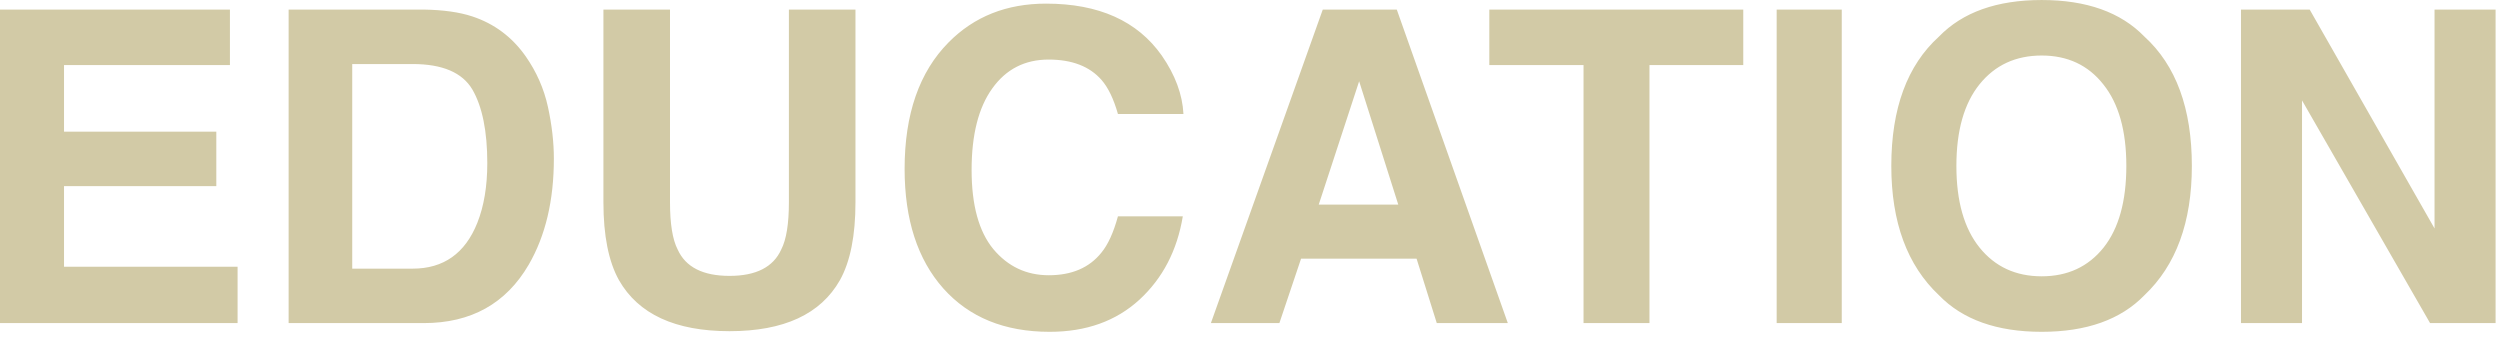 <svg width="363" height="49" viewBox="0 0 363 49" fill="none" xmlns="http://www.w3.org/2000/svg">
<path d="M31.409 27.025H9.296V38.73H34.497V46.914H0V1.391H33.385V9.452H9.296V19.119H31.409V27.025ZM61.52 46.914H41.909V1.391H61.52C64.341 1.433 66.688 1.762 68.562 2.38C71.753 3.43 74.337 5.355 76.314 8.155C77.899 10.42 78.98 12.87 79.556 15.505C80.133 18.141 80.421 20.653 80.421 23.041C80.421 29.094 79.207 34.221 76.777 38.421C73.483 44.083 68.397 46.914 61.52 46.914ZM68.593 13.004C67.131 10.533 64.238 9.298 59.914 9.298H51.144V39.008H59.914C64.403 39.008 67.532 36.794 69.303 32.368C70.271 29.938 70.755 27.046 70.755 23.689C70.755 19.057 70.034 15.495 68.593 13.004ZM114.548 29.372V1.391H124.214V29.372C124.214 34.211 123.463 37.978 121.96 40.676C119.16 45.617 113.817 48.088 105.931 48.088C98.046 48.088 92.692 45.617 89.872 40.676C88.369 37.978 87.617 34.211 87.617 29.372V1.391H97.284V29.372C97.284 32.502 97.654 34.787 98.396 36.228C99.549 38.781 102.06 40.058 105.931 40.058C109.781 40.058 112.283 38.781 113.436 36.228C114.177 34.787 114.548 32.502 114.548 29.372ZM165.444 43.517C162.047 46.626 157.703 48.18 152.411 48.18C145.864 48.18 140.717 46.08 136.969 41.88C133.222 37.659 131.349 31.874 131.349 24.523C131.349 16.576 133.479 10.451 137.741 6.148C141.447 2.4 146.162 0.527 151.886 0.527C159.545 0.527 165.146 3.039 168.687 8.062C170.643 10.883 171.693 13.714 171.837 16.555H162.325C161.707 14.373 160.915 12.726 159.947 11.614C158.217 9.637 155.654 8.649 152.257 8.649C148.798 8.649 146.07 10.049 144.073 12.849C142.075 15.629 141.077 19.572 141.077 24.678C141.077 29.784 142.127 33.614 144.227 36.166C146.348 38.699 149.035 39.965 152.288 39.965C155.623 39.965 158.166 38.874 159.916 36.692C160.884 35.518 161.687 33.758 162.325 31.41H171.744C170.921 36.372 168.821 40.408 165.444 43.517ZM205.686 37.556H188.916L185.766 46.914H175.821L192.066 1.391H202.813L218.935 46.914H208.62L205.686 37.556ZM203.03 29.712L197.347 11.799L191.479 29.712H203.03ZM253.123 1.391V9.452H239.503V46.914H229.929V9.452H216.248V1.391H253.123ZM257.972 1.391H267.422V46.914H257.972V1.391ZM296.453 48.18C289.947 48.18 284.974 46.41 281.536 42.868C276.924 38.524 274.618 32.265 274.618 24.091C274.618 15.752 276.924 9.493 281.536 5.314C284.974 1.772 289.947 0.002 296.453 0.002C302.959 0.002 307.931 1.772 311.37 5.314C315.961 9.493 318.257 15.752 318.257 24.091C318.257 32.265 315.961 38.524 311.37 42.868C307.931 46.41 302.959 48.18 296.453 48.18ZM305.44 35.95C307.643 33.171 308.744 29.218 308.744 24.091C308.744 18.985 307.633 15.042 305.409 12.262C303.206 9.462 300.221 8.062 296.453 8.062C292.685 8.062 289.679 9.452 287.435 12.232C285.191 15.011 284.068 18.964 284.068 24.091C284.068 29.218 285.191 33.171 287.435 35.95C289.679 38.73 292.685 40.12 296.453 40.12C300.221 40.12 303.216 38.73 305.44 35.95ZM362.359 46.914H352.846L334.254 14.579V46.914H325.391V1.391H335.366L353.495 33.171V1.391H362.359V46.914Z" fill="#D2CAA6"/>
</svg>
